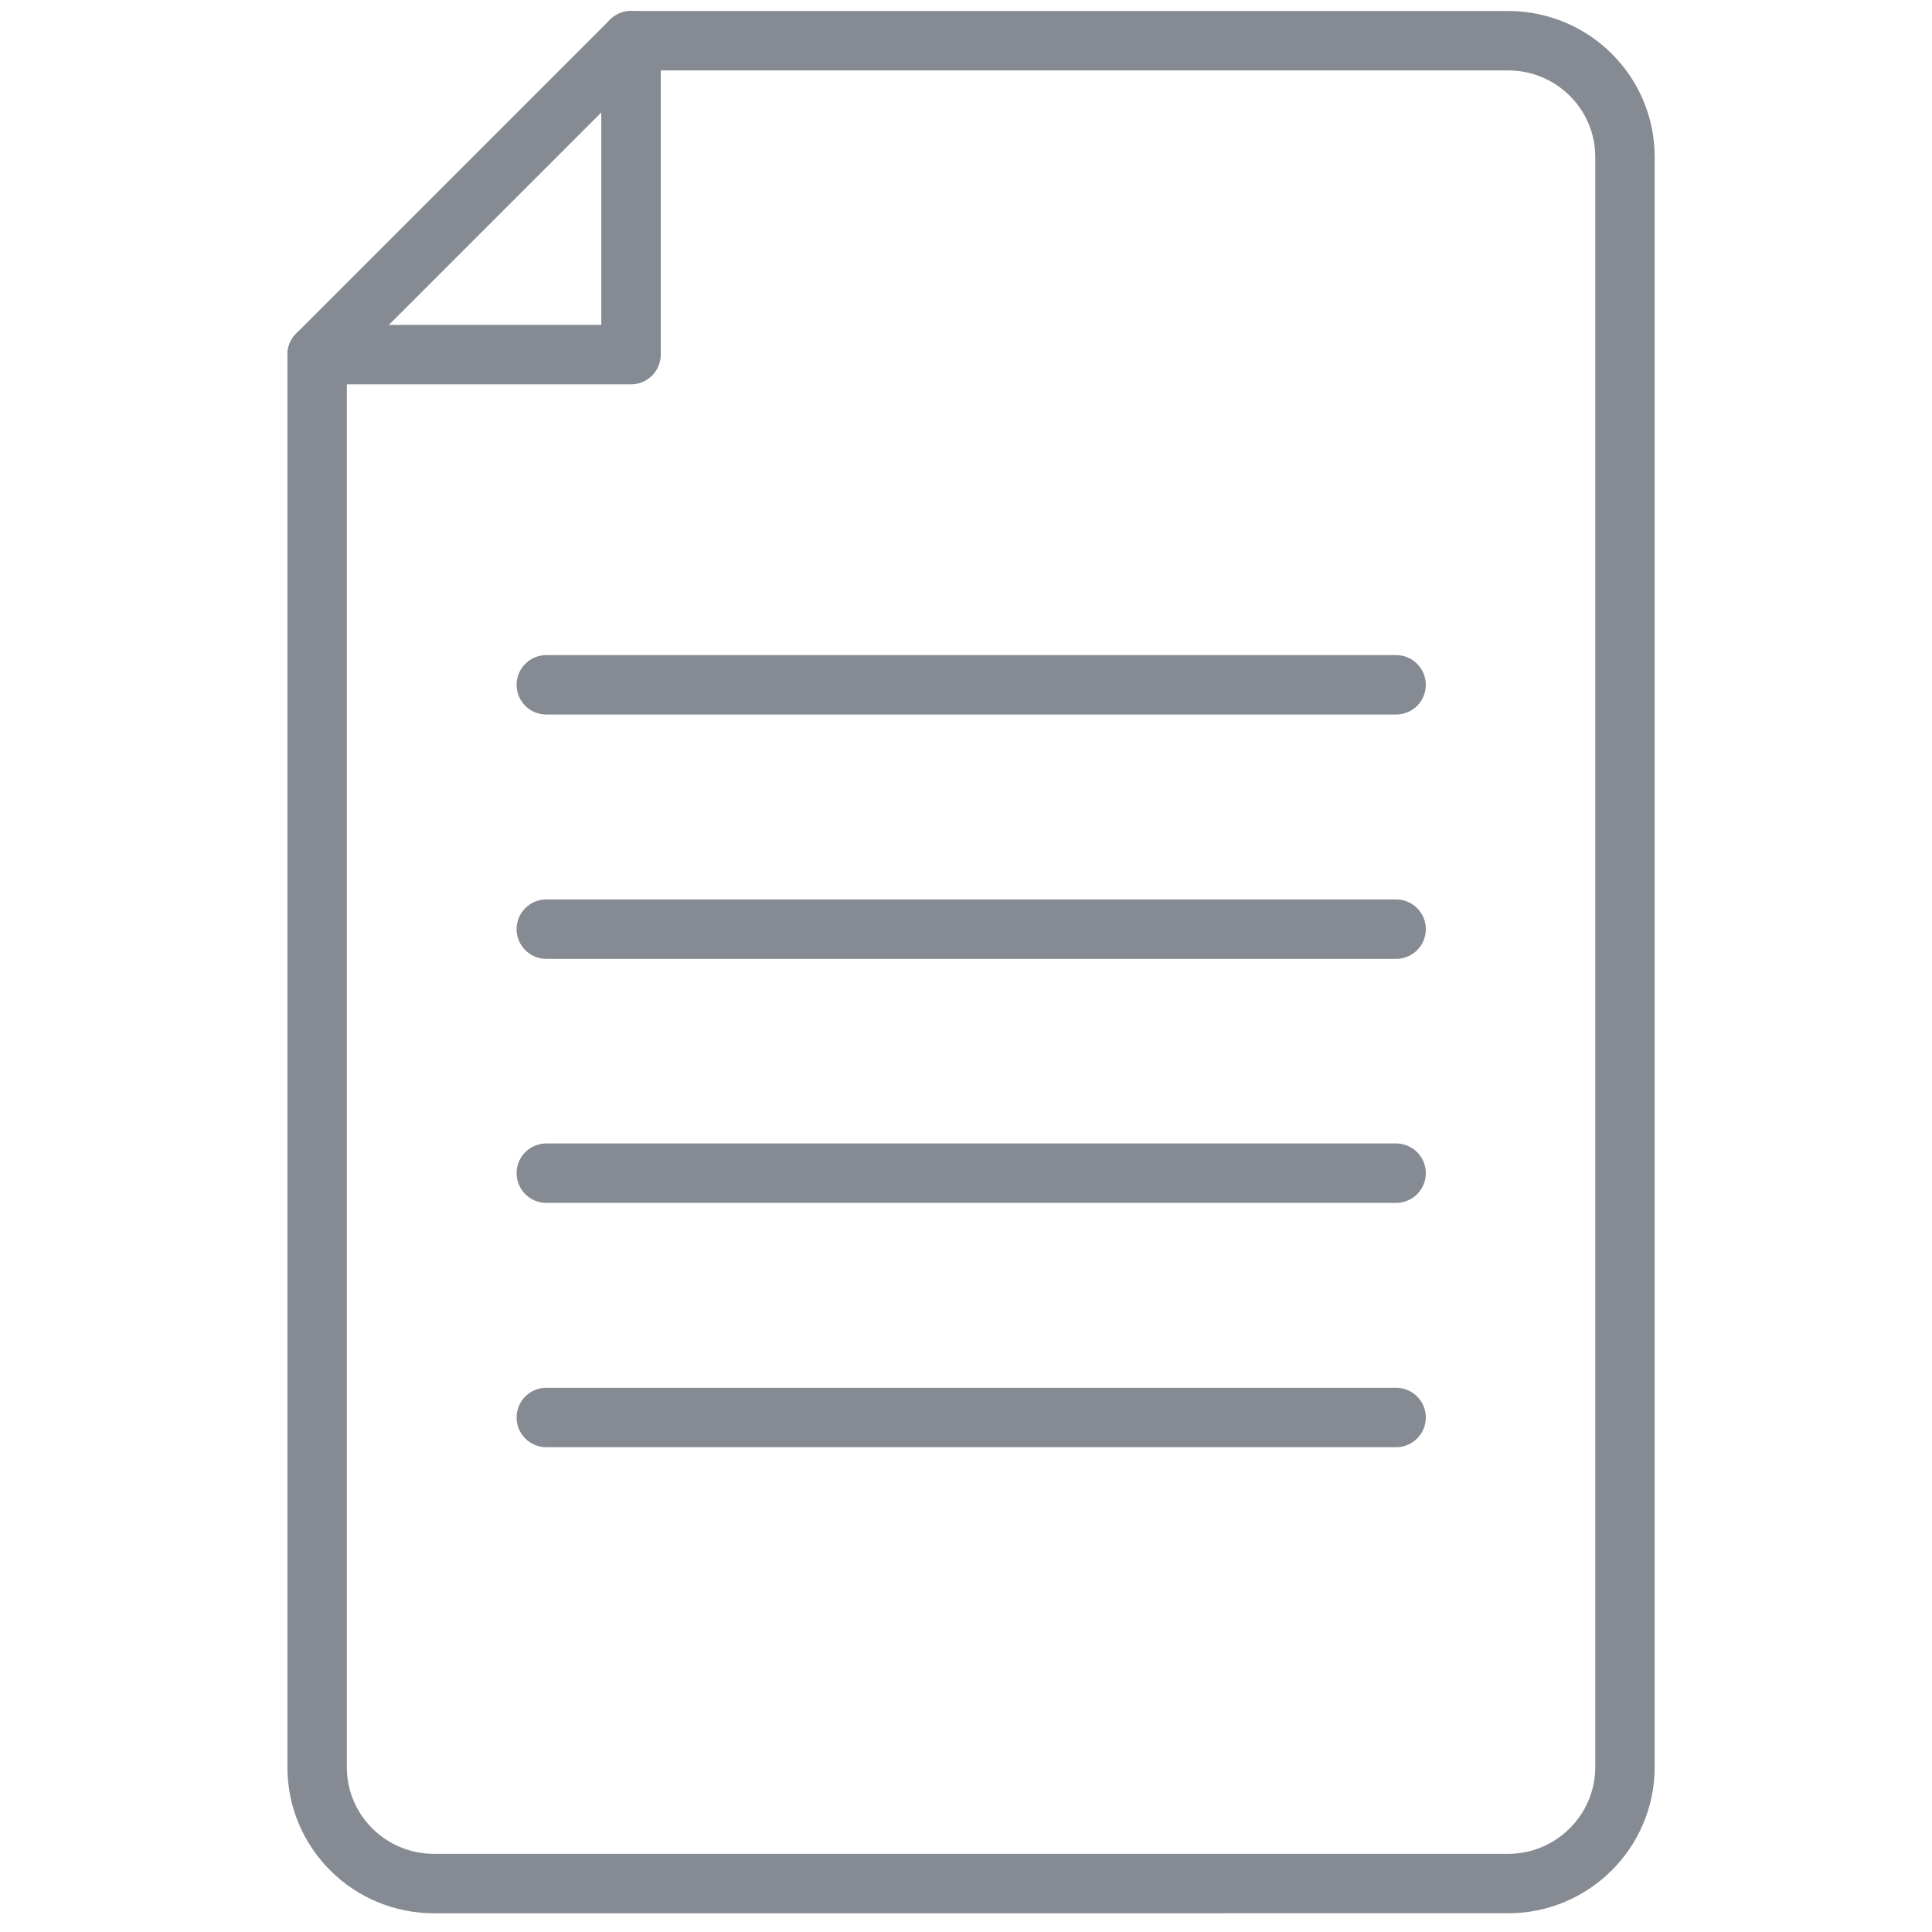 <?xml version="1.0" encoding="UTF-8"?>
<svg id="document" xmlns="http://www.w3.org/2000/svg" width="65" height="65" viewBox="0 0 65 65">
  <defs>
    <style>
      .cls-1 {
        fill: none;
        stroke: #868b93;
        stroke-linecap: round;
        stroke-linejoin: round;
        stroke-width: 2px;
      }
    </style>
  </defs>
  <g>
    <path class="cls-1" d="M10.67,11.93L21.23,1.37h29.51c2.17,0,3.93,1.75,3.93,3.91v54.17c0,2.16-1.76,3.92-3.93,3.92H14.6c-2.17,0-3.93-1.75-3.93-3.91V11.93Z"/>
    <polyline class="cls-1" points="10.67 11.93 21.23 11.93 21.23 1.37"/>
  </g>
  <g>
    <line class="cls-1" x1="18.38" y1="23.04" x2="46.97" y2="23.04"/>
    <line class="cls-1" x1="18.38" y1="31.26" x2="46.97" y2="31.26"/>
    <line class="cls-1" x1="18.38" y1="39.47" x2="46.97" y2="39.47"/>
    <line class="cls-1" x1="18.38" y1="47.69" x2="46.97" y2="47.69"/>
  </g>
</svg>